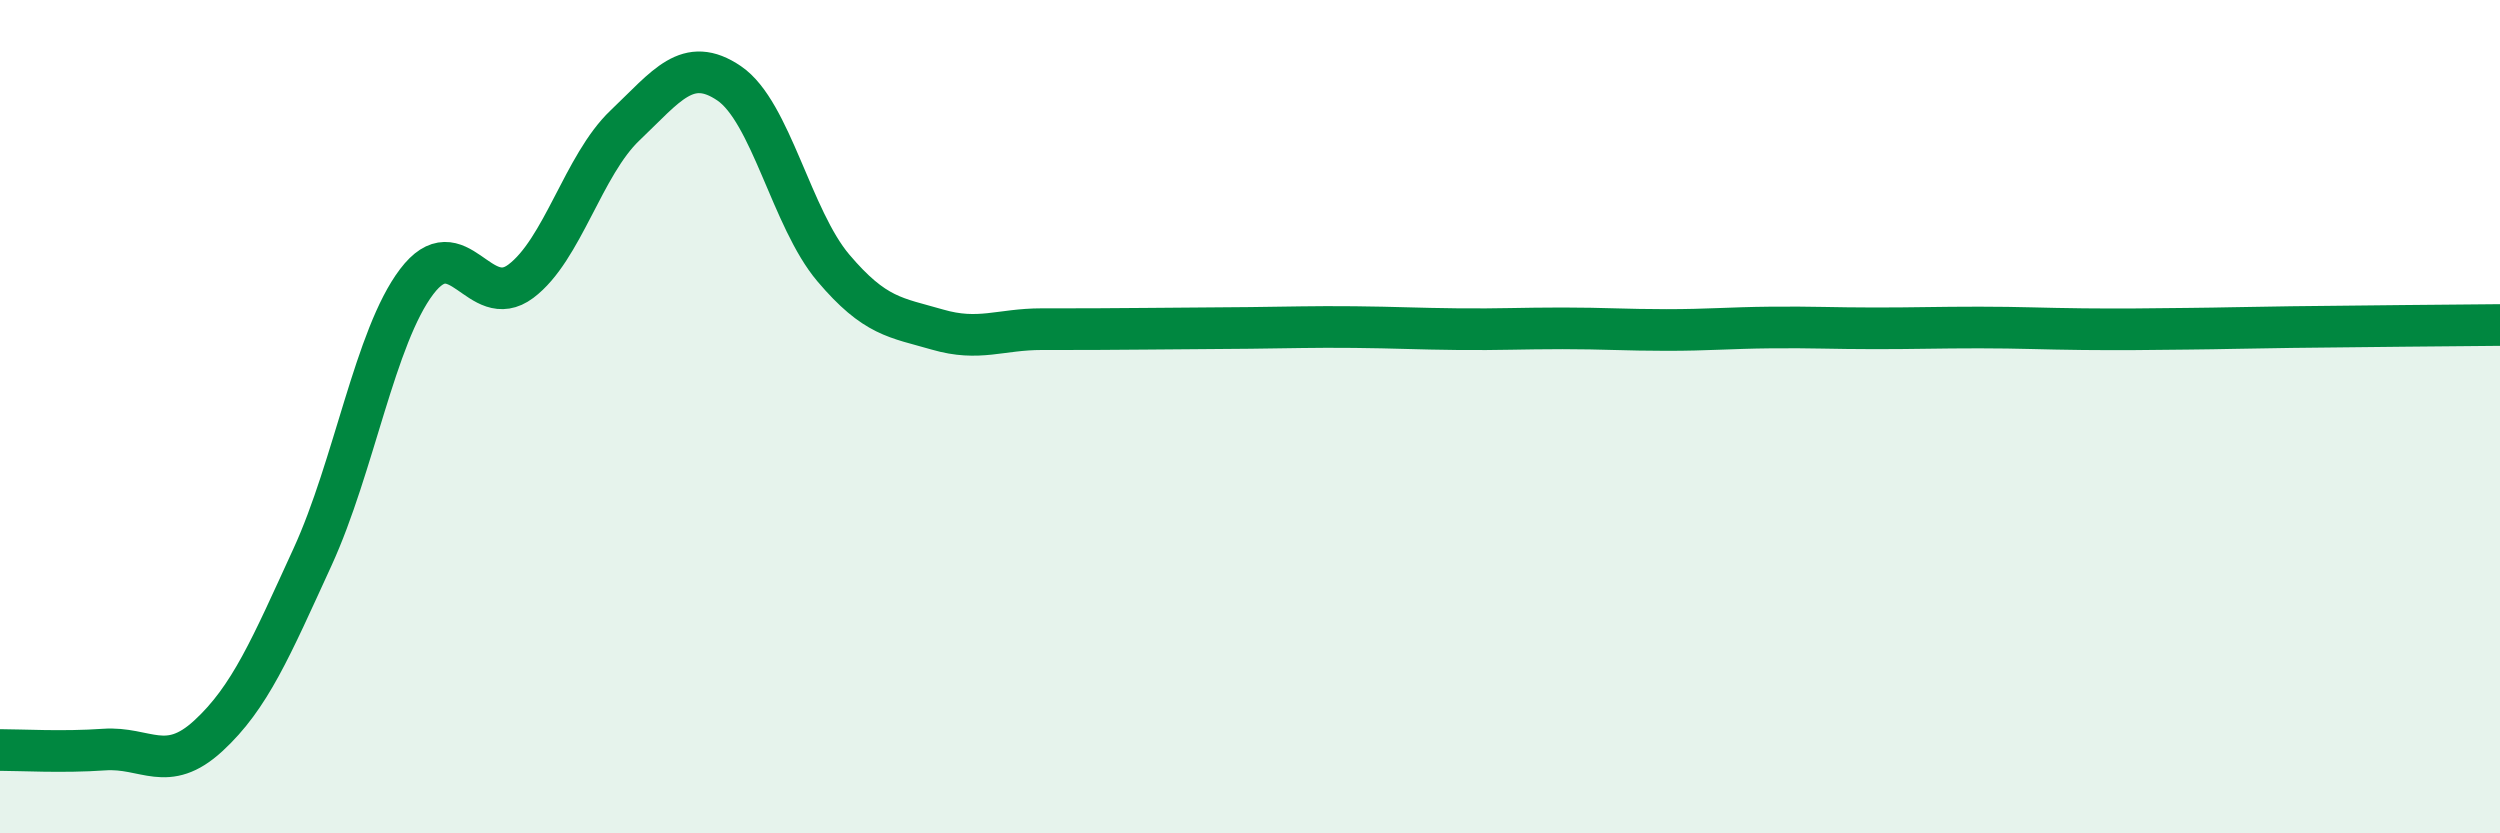 
    <svg width="60" height="20" viewBox="0 0 60 20" xmlns="http://www.w3.org/2000/svg">
      <path
        d="M 0,18 C 0.5,18 1.5,18.06 2.5,17.99 C 3.5,17.92 4,18.58 5,17.66 C 6,16.74 6.5,15.55 7.5,13.37 C 8.5,11.19 9,8.08 10,6.76 C 11,5.44 11.5,7.5 12.5,6.75 C 13.5,6 14,3.96 15,3.01 C 16,2.06 16.5,1.32 17.5,2 C 18.5,2.68 19,5.25 20,6.43 C 21,7.61 21.5,7.62 22.5,7.91 C 23.5,8.2 24,7.9 25,7.9 C 26,7.9 26.5,7.9 27.5,7.89 C 28.5,7.88 29,7.88 30,7.87 C 31,7.86 31.5,7.84 32.5,7.85 C 33.5,7.86 34,7.89 35,7.9 C 36,7.91 36.5,7.88 37.5,7.88 C 38.5,7.88 39,7.92 40,7.92 C 41,7.92 41.5,7.87 42.5,7.86 C 43.5,7.85 44,7.88 45,7.88 C 46,7.88 46.5,7.86 47.5,7.86 C 48.5,7.86 49,7.89 50,7.9 C 51,7.91 51.5,7.9 52.5,7.89 C 53.5,7.88 53.5,7.87 55,7.85 C 56.5,7.83 59,7.81 60,7.8L60 20L0 20Z"
        fill="#008740"
        opacity="0.1"
        stroke-linecap="round"
        stroke-linejoin="round"
      />
      <path
        d="M 0,18 C 0.5,18 1.5,18.06 2.5,17.99 C 3.5,17.92 4,18.58 5,17.66 C 6,16.74 6.5,15.55 7.5,13.37 C 8.5,11.19 9,8.08 10,6.76 C 11,5.44 11.5,7.5 12.5,6.75 C 13.5,6 14,3.96 15,3.01 C 16,2.06 16.5,1.32 17.5,2 C 18.5,2.68 19,5.25 20,6.43 C 21,7.61 21.5,7.62 22.5,7.91 C 23.5,8.2 24,7.9 25,7.9 C 26,7.9 26.5,7.9 27.5,7.89 C 28.5,7.88 29,7.88 30,7.87 C 31,7.86 31.5,7.84 32.5,7.85 C 33.5,7.86 34,7.89 35,7.9 C 36,7.91 36.5,7.88 37.5,7.88 C 38.5,7.88 39,7.92 40,7.92 C 41,7.92 41.5,7.87 42.5,7.86 C 43.5,7.85 44,7.88 45,7.88 C 46,7.88 46.5,7.86 47.5,7.86 C 48.5,7.86 49,7.89 50,7.9 C 51,7.91 51.5,7.9 52.5,7.89 C 53.5,7.88 53.5,7.87 55,7.85 C 56.5,7.83 59,7.81 60,7.8"
        stroke="#008740"
        stroke-width="1"
        fill="none"
        stroke-linecap="round"
        stroke-linejoin="round"
      />
    </svg>
  